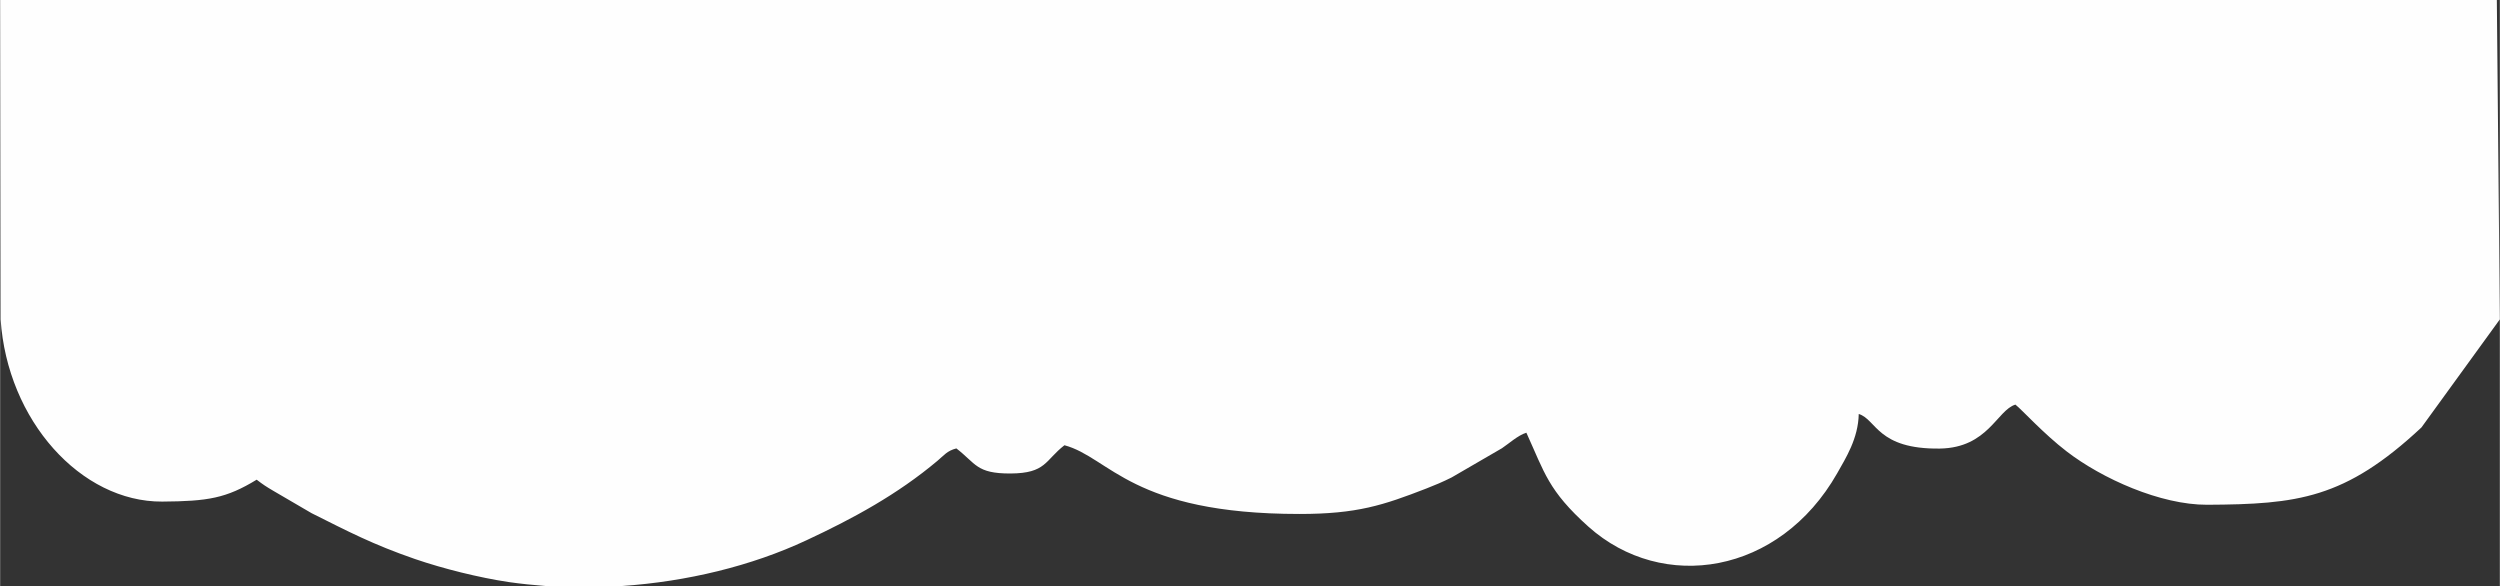 <?xml version="1.0" encoding="UTF-8"?> <!-- Creator: CorelDRAW X8 --> <svg xmlns="http://www.w3.org/2000/svg" xmlns:xlink="http://www.w3.org/1999/xlink" xml:space="preserve" width="503.133mm" height="117.941mm" style="shape-rendering:geometricPrecision; text-rendering:geometricPrecision; image-rendering:optimizeQuality; fill-rule:evenodd; clip-rule:evenodd" viewBox="0 0 15748 3692"><rect x="0" y="0" width="15748" height="3692" fill="#333333" stroke="none"/> <defs> <style type="text/css"> <![CDATA[ .fil0 {fill:#FEFEFE} ]]> </style> </defs> <g id="Слой_x0020_1">  <path class="fil0" d="M3 2012c42,637 506,1151 1018,1148 288,-2 403,-21 595,-138 42,32 57,42 108,72l238 139c230,115 383,196 652,289 178,61 403,117 590,145 77,11 155,19 234,25l478 0c410,-28 817,-126 1163,-288 294,-137 574,-289 826,-501 41,-34 60,-63 119,-78 124,95 125,159 341,158 225,-1 217,-83 340,-178 286,77 423,433 1481,433 363,0 527,-55 798,-160 52,-20 104,-42 160,-70l317 -184c45,-30 100,-81 154,-98 115,252 137,364 391,592 468,418 1203,303 1567,-336 54,-96 133,-219 136,-374 112,34 116,223 511,218 304,-5 360,-242 476,-277 43,34 177,183 323,295 222,171 591,337 885,336 569,-3 868,-37 1350,-487l494 -681 -19 -2012 -15729 0 3 2012z"></path> </g> </svg> 